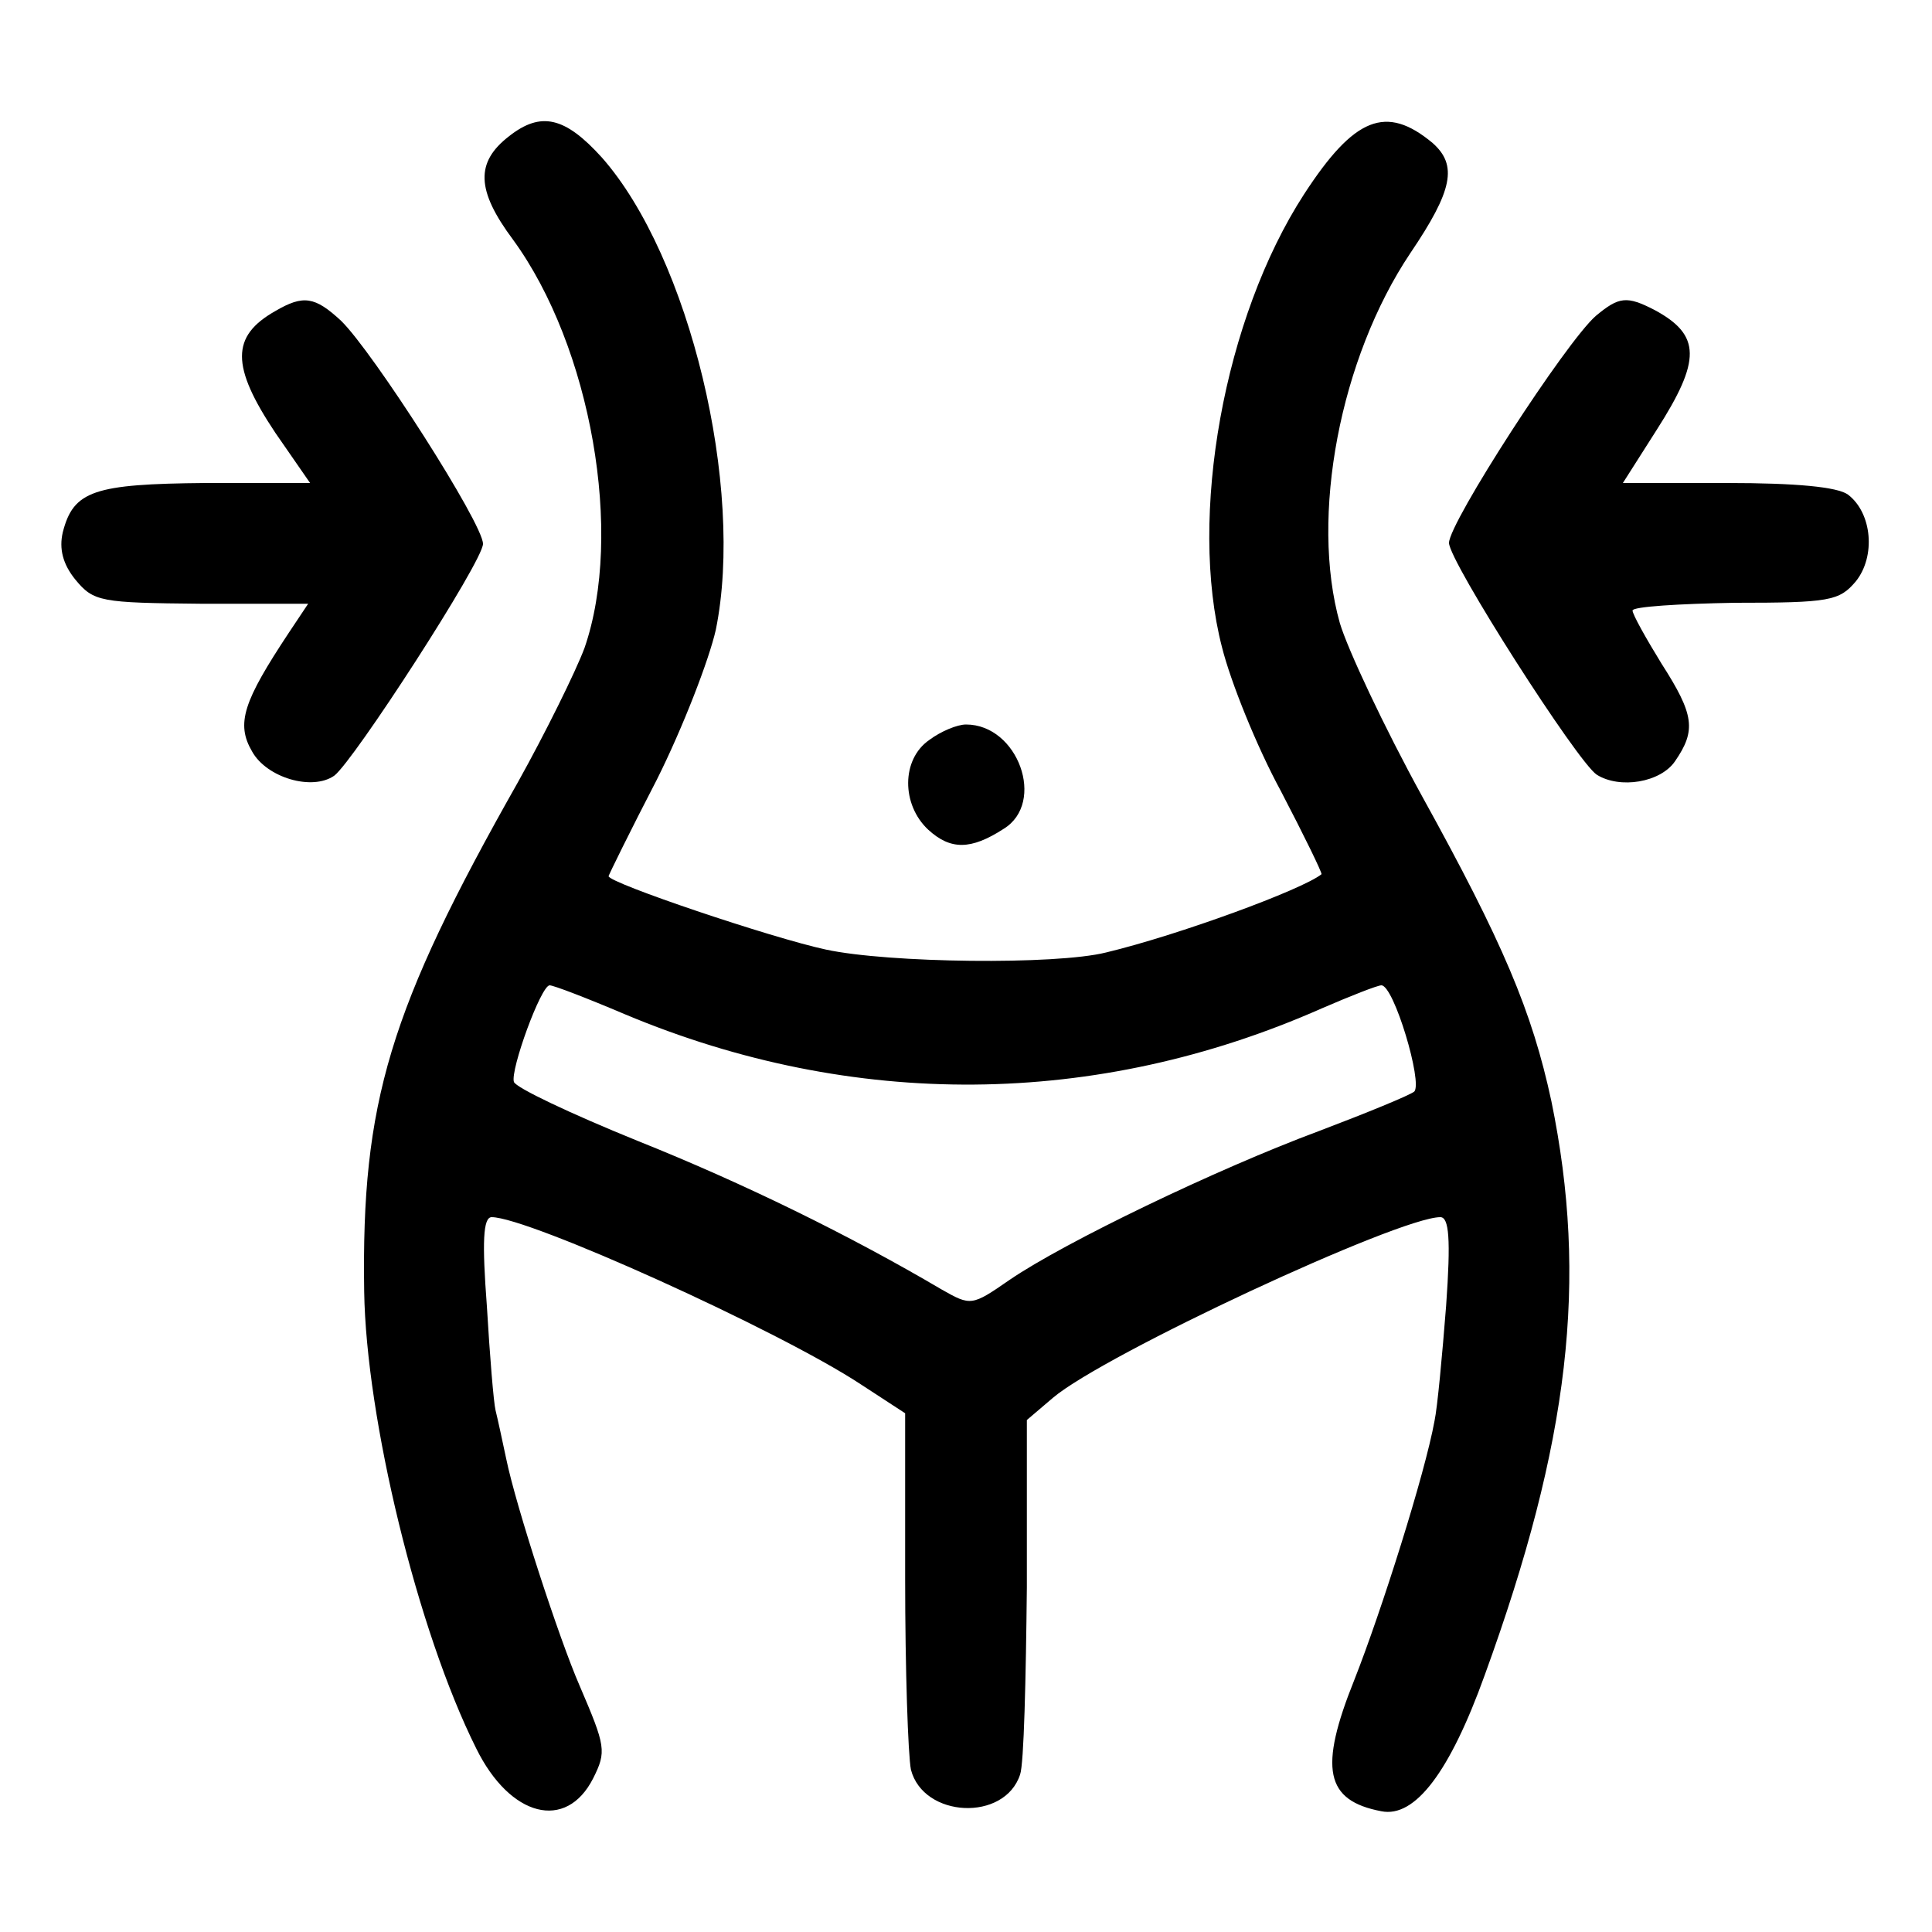<?xml version="1.0" standalone="no"?>
<!DOCTYPE svg PUBLIC "-//W3C//DTD SVG 20010904//EN"
 "http://www.w3.org/TR/2001/REC-SVG-20010904/DTD/svg10.dtd">
<svg version="1.0" xmlns="http://www.w3.org/2000/svg"
 width="200pt" height="200pt" viewBox="0 0 200 200"
 preserveAspectRatio="xMidYMid meet">
<g transform="translate(0,200) scale(0.1,-0.1)"
fill="#000000" stroke="none">
<path d="M527 1859 c-35 -27 -34 -56 4 -107 81 -111 115 -305 74 -423 -9 -24
-40 -87 -69 -139 -133 -235 -162 -331 -159 -527 2 -131 55 -351 116 -473 35
-71 93 -86 121 -31 14 28 13 33 -14 96 -21 48 -66 186 -76 235 -4 19 -9 42
-11 50 -2 8 -6 57 -9 108 -5 66 -4 92 5 92 38 0 297 -117 382 -173 l46 -30 0
-171 c0 -94 3 -183 6 -198 13 -50 97 -54 113 -5 4 11 6 99 7 194 l0 173 27 23
c53 45 358 187 401 187 9 0 11 -22 6 -92 -4 -51 -9 -105 -12 -119 -10 -55 -55
-197 -83 -268 -37 -92 -30 -125 28 -136 35 -7 71 41 107 141 88 242 107 409
69 594 -20 93 -50 164 -134 316 -39 71 -77 152 -85 179 -31 110 0 274 73 383
44 65 49 91 23 114 -48 40 -81 27 -133 -53 -83 -128 -120 -334 -85 -469 9 -36
36 -103 61 -149 24 -46 43 -85 42 -86 -20 -16 -148 -63 -223 -81 -52 -13 -225
-11 -290 3 -56 12 -225 69 -225 76 0 1 22 46 50 100 27 54 54 124 61 155 30
147 -27 386 -118 489 -38 42 -63 48 -96 22z m120 -909 c236 -99 488 -97 721 6
30 13 58 24 62 24 13 0 43 -101 34 -110 -5 -4 -49 -22 -99 -41 -105 -39 -263
-115 -320 -154 -39 -27 -40 -27 -70 -10 -95 56 -205 110 -315 154 -69 28 -126
55 -128 61 -4 12 28 100 37 100 4 0 38 -13 78 -30z"/>
<path d="M285 1678 c-46 -26 -46 -57 0 -126 l36 -52 -108 0 c-116 -1 -137 -8
-148 -51 -4 -17 0 -33 13 -49 19 -23 26 -24 130 -25 l111 0 -20 -30 c-47 -71
-55 -94 -38 -123 15 -27 62 -41 85 -25 20 15 154 222 154 240 0 21 -114 199
-147 231 -27 25 -39 27 -68 10z"/>
<path d="M1652 1673 c-31 -27 -152 -214 -152 -235 0 -19 133 -227 153 -240 24
-15 66 -8 81 14 22 32 20 48 -14 101 -16 26 -30 51 -30 55 0 4 48 7 106 8 98
0 108 2 125 22 21 26 17 71 -8 90 -11 8 -54 12 -125 12 l-108 0 35 55 c46 72
46 98 -2 124 -29 15 -37 14 -61 -6z"/>
<path d="M962 1234 c-29 -20 -29 -67 -1 -93 23 -21 44 -21 78 1 44 27 15 108
-39 108 -9 0 -26 -7 -38 -16z"/>
</g>
</svg>
